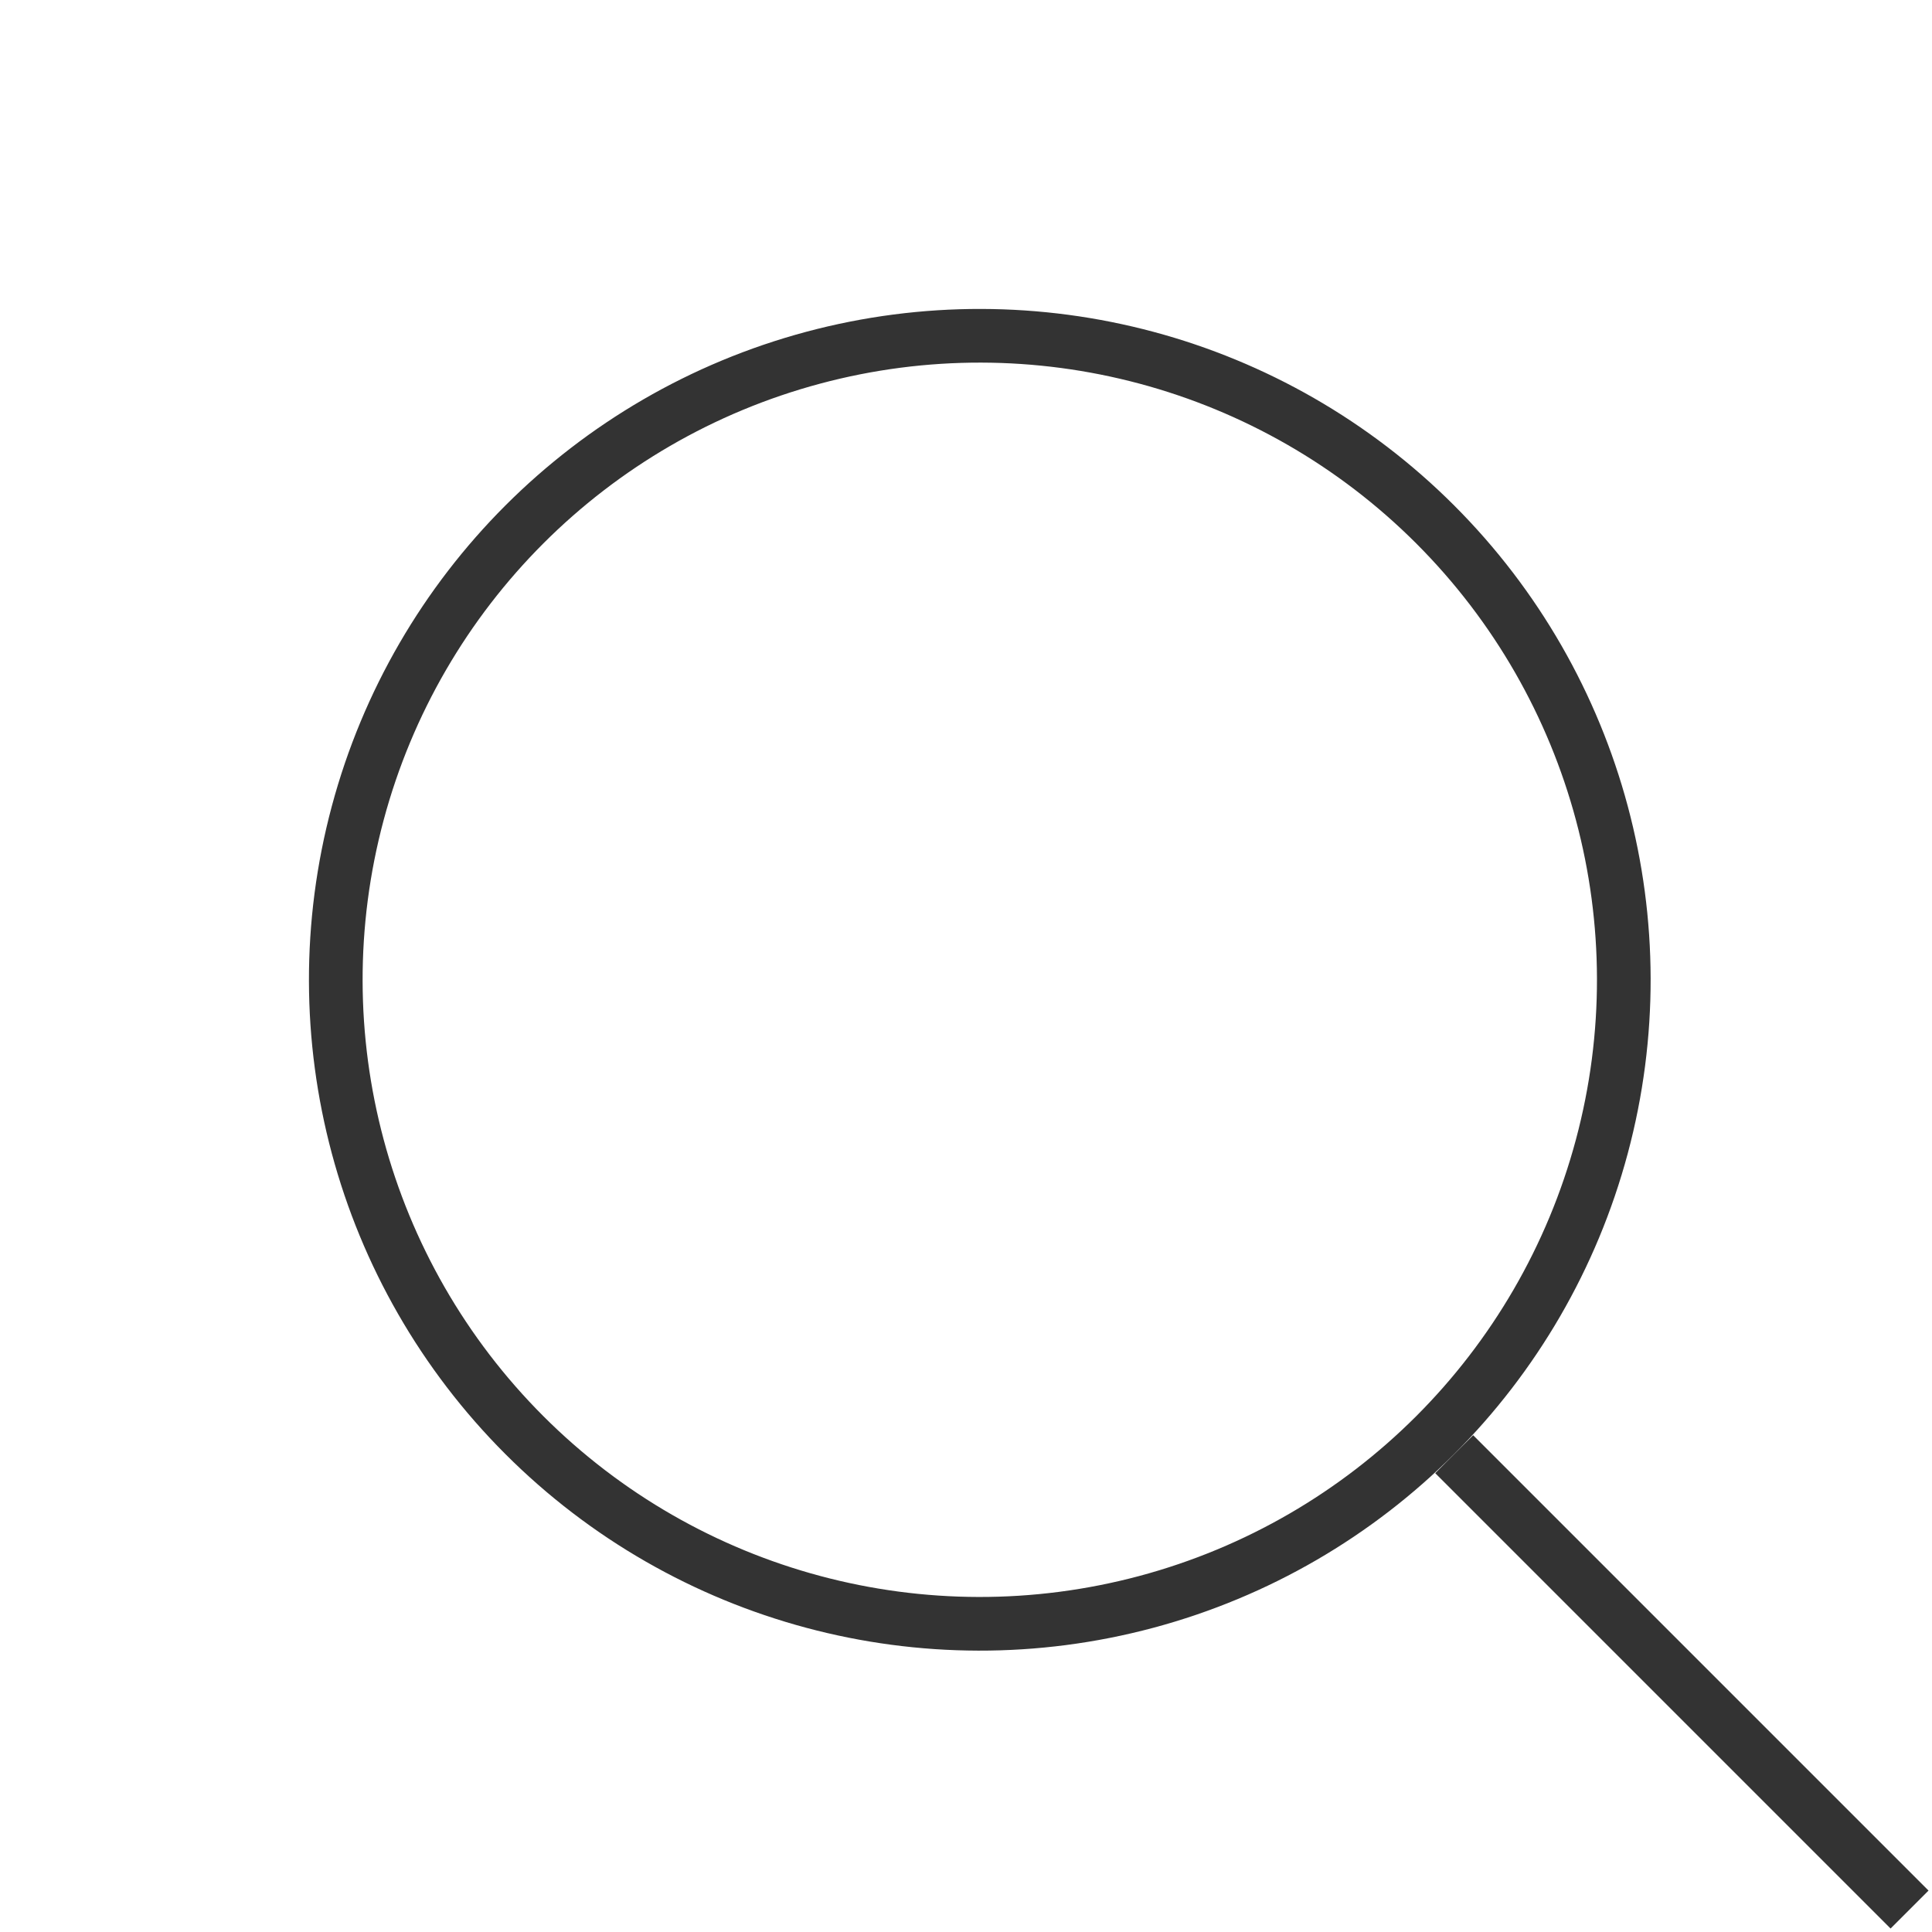 <svg width="36" height="36" viewBox="0 0 36 36" fill="none" xmlns="http://www.w3.org/2000/svg">
<circle cx="18.257" cy="18.257" r="12" transform="rotate(-45 18.257 18.257)" stroke="#333333"/>
<rect x="26.743" y="27.45" width="1" height="12" transform="rotate(-45 26.743 27.45)" fill="#333333"/>
</svg>
